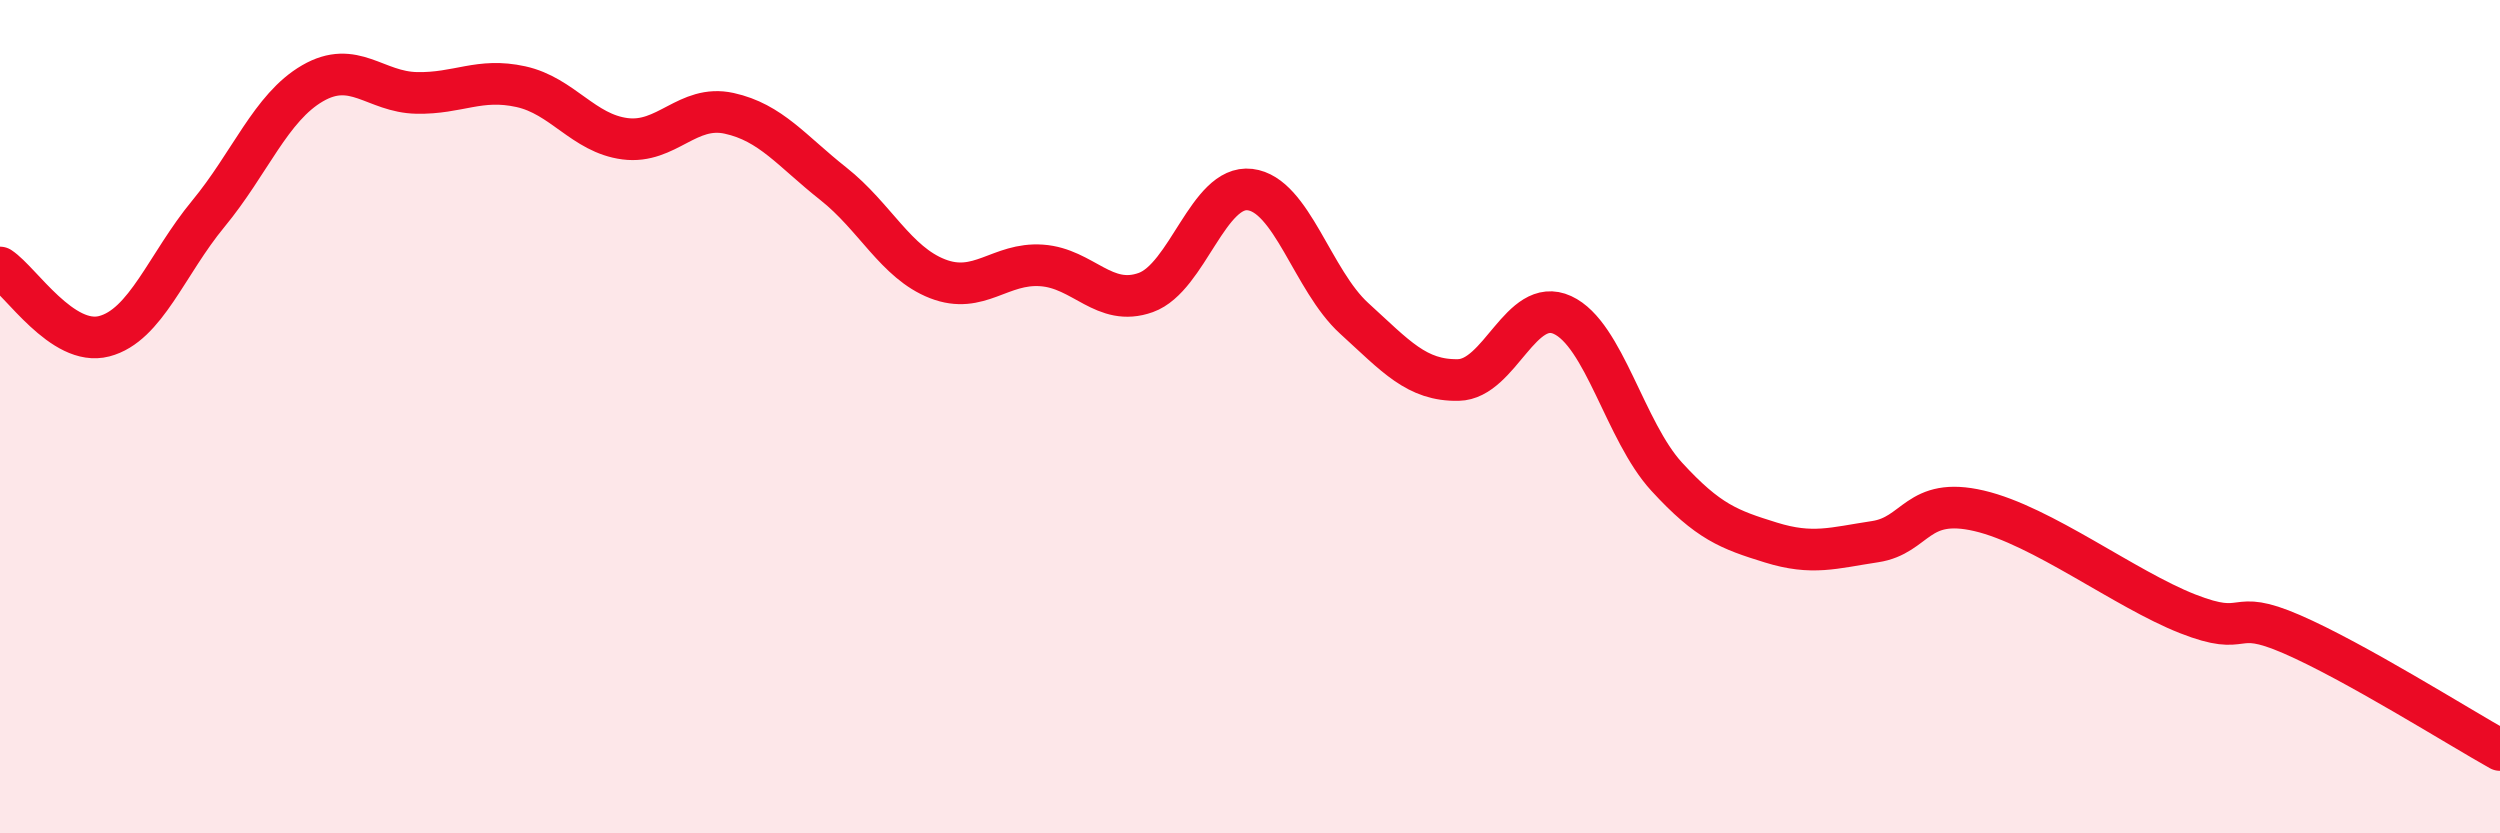 
    <svg width="60" height="20" viewBox="0 0 60 20" xmlns="http://www.w3.org/2000/svg">
      <path
        d="M 0,6.42 C 0.5,6.75 1.5,8.33 2.5,8.07 C 3.5,7.81 4,6.34 5,5.13 C 6,3.92 6.5,2.58 7.5,2 C 8.5,1.42 9,2.21 10,2.23 C 11,2.25 11.5,1.86 12.5,2.08 C 13.5,2.3 14,3.2 15,3.33 C 16,3.46 16.5,2.5 17.5,2.72 C 18.5,2.94 19,3.62 20,4.41 C 21,5.2 21.5,6.3 22.5,6.69 C 23.5,7.08 24,6.3 25,6.37 C 26,6.44 26.5,7.38 27.5,7.02 C 28.5,6.66 29,4.43 30,4.55 C 31,4.67 31.5,6.73 32.5,7.64 C 33.5,8.55 34,9.14 35,9.12 C 36,9.1 36.5,7.1 37.5,7.56 C 38.5,8.02 39,10.35 40,11.44 C 41,12.53 41.5,12.71 42.5,13.02 C 43.5,13.33 44,13.15 45,13 C 46,12.85 46,11.91 47.5,12.26 C 49,12.61 51,14.14 52.5,14.73 C 54,15.32 53.5,14.57 55,15.22 C 56.5,15.87 59,17.44 60,18L60 20L0 20Z"
        fill="#EB0A25"
        opacity="0.1"
        stroke-linecap="round"
        stroke-linejoin="round"
      />
      <path
        d="M 0,6.42 C 0.5,6.75 1.5,8.33 2.5,8.07 C 3.5,7.81 4,6.34 5,5.13 C 6,3.92 6.5,2.58 7.5,2 C 8.5,1.42 9,2.21 10,2.23 C 11,2.25 11.5,1.86 12.5,2.08 C 13.5,2.3 14,3.2 15,3.33 C 16,3.46 16.5,2.5 17.5,2.72 C 18.5,2.94 19,3.62 20,4.41 C 21,5.2 21.5,6.3 22.5,6.69 C 23.5,7.08 24,6.3 25,6.37 C 26,6.44 26.5,7.38 27.5,7.02 C 28.5,6.66 29,4.43 30,4.55 C 31,4.67 31.5,6.73 32.5,7.64 C 33.5,8.55 34,9.14 35,9.12 C 36,9.1 36.5,7.1 37.5,7.56 C 38.5,8.02 39,10.35 40,11.44 C 41,12.53 41.5,12.71 42.5,13.02 C 43.5,13.33 44,13.15 45,13 C 46,12.85 46,11.91 47.5,12.26 C 49,12.61 51,14.14 52.5,14.73 C 54,15.32 53.5,14.57 55,15.22 C 56.5,15.87 59,17.44 60,18"
        stroke="#EB0A25"
        stroke-width="1"
        fill="none"
        stroke-linecap="round"
        stroke-linejoin="round"
      />
    </svg>
  